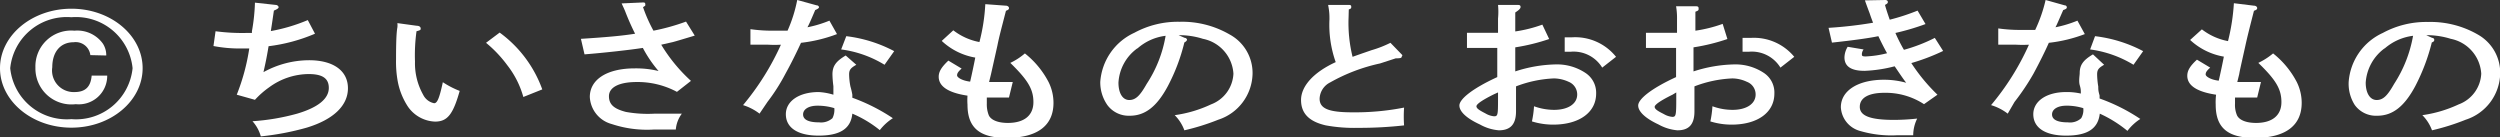 <svg xmlns="http://www.w3.org/2000/svg" viewBox="0 0 131.99 7.24"><rect x="0" y="0" width="131.99" height="7.24" fill="#333333" stroke="none"/><defs><style>.cls-1{fill:#fff;}</style></defs><g id="レイヤー_2" data-name="レイヤー 2"><g id="レイヤー_1-2" data-name="レイヤー 1"><path class="cls-1" d="M3.77,6.74C1.69,6.74,0,5.33,0,3.6S1.69.46,3.77.46,7.53,1.87,7.53,3.6,5.85,6.74,3.77,6.74Zm0-5.83A3,3,0,0,0,.54,3.6,3,3,0,0,0,3.77,6.29,3,3,0,0,0,7,3.6,3,3,0,0,0,3.77.91Zm1,2a.78.78,0,0,0-.88-.68c-.7,0-1.13.51-1.13,1.32A1.14,1.14,0,0,0,3.94,4.86c.57,0,.85-.28.9-.87h.82A1.5,1.5,0,0,1,4,5.5,1.9,1.9,0,0,1,1.87,3.57,1.89,1.89,0,0,1,3.93,1.62a1.66,1.66,0,0,1,1.5.68,1.12,1.12,0,0,1,.18.63Z"/><path class="cls-1" d="M14.56.26c.08,0,.15.07.15.12s-.06.1-.25.18c-.12.84-.13.87-.16,1.08a9.16,9.16,0,0,0,1.95-.58l.38.72a9,9,0,0,1-2.45.66c-.11.66-.17.92-.27,1.37a5,5,0,0,1,2.41-.63c1.27,0,2.05.55,2.05,1.48s-.79,1.66-2.18,2.08a13.94,13.94,0,0,1-2.42.46,2,2,0,0,0-.44-.8A11.59,11.59,0,0,0,15.69,6c1.11-.33,1.67-.79,1.67-1.36s-.44-.73-1.07-.73a3.56,3.56,0,0,0-2.08.7,4.59,4.59,0,0,0-.75.66L12.5,5a11,11,0,0,0,.66-2.44H12.7a7.31,7.31,0,0,1-1.43-.13l.11-.78A10.71,10.71,0,0,0,13,1.74h.3a.51.51,0,0,0,0-.09A9.9,9.9,0,0,0,13.46.14Z"/><path class="cls-1" d="M22,1.36c.13,0,.21.06.21.14s0,.09-.22.15a9.28,9.28,0,0,0-.08,1.6A3.39,3.39,0,0,0,22.34,5a.83.83,0,0,0,.58.45c.17,0,.28-.28.46-1.11a4.73,4.73,0,0,0,.89.46c-.35,1.24-.65,1.62-1.3,1.62a1.82,1.82,0,0,1-1.49-.88A3.65,3.65,0,0,1,21,4.3a5.68,5.68,0,0,1-.09-1.17c0-.4,0-1.32.07-1.68a1,1,0,0,0,0-.23Zm4.38.36a6.39,6.39,0,0,1,2.25,3l-1,.4a4.82,4.82,0,0,0-.85-1.68,6.57,6.57,0,0,0-1.12-1.18Z"/><path class="cls-1" d="M33.94.13c.07,0,.13,0,.13.1s0,.06-.12.15a7.82,7.82,0,0,0,.55,1.24,11.24,11.24,0,0,0,1.72-.48l.46.74c-.73.22-1,.3-1.15.34l-.62.14a8.54,8.54,0,0,0,1.57,1.91l-.74.58a4.4,4.4,0,0,0-2.12-.52c-.94,0-1.47.28-1.47.75s.32.68.9.83A6.48,6.48,0,0,0,34.58,6C35,6,35.34,6,36,6a1.61,1.61,0,0,0-.32.84H34.5a5.9,5.9,0,0,1-2.2-.29,1.56,1.56,0,0,1-1.16-1.43c0-.92.9-1.51,2.37-1.51a5,5,0,0,1,1.26.14,6.43,6.43,0,0,1-.83-1.22c-.71.11-2.07.26-3.08.34l-.19-.82c1.4-.09,2.17-.16,2.86-.27A12.94,12.94,0,0,1,33,.58c-.09-.21-.11-.24-.18-.4Z"/><path class="cls-1" d="M43.11.28c.08,0,.13.06.13.1s-.05.09-.2.15c-.22.52-.34.79-.41.91a6.19,6.19,0,0,0,1.16-.35l.4.71a7.77,7.77,0,0,1-1.9.46c-.18.39-.47,1-.82,1.63a10.22,10.22,0,0,1-.95,1.49L40.1,6a2.79,2.79,0,0,0-.87-.45,13.85,13.85,0,0,0,2-3.19,5.94,5.94,0,0,1-.67,0l-.94,0,0-.82a8.08,8.08,0,0,0,1.16.08c.27,0,.43,0,.8,0A7.5,7.5,0,0,0,42.09,0Zm2.1,3.14c-.3.17-.38.27-.38.51a3.53,3.53,0,0,0,.07.64A3.68,3.68,0,0,1,45,5c0,.09,0,.13,0,.16a9.9,9.9,0,0,1,2.14,1.08,2.71,2.71,0,0,0-.69.63A6.07,6.07,0,0,0,45,6c-.08.79-.64,1.16-1.78,1.16s-1.73-.44-1.73-1.13.7-1.17,1.73-1.17A3.22,3.22,0,0,1,44,5c0-.19,0-.24,0-.45a5.62,5.62,0,0,1-.05-.62c0-.44.18-.69.7-1ZM43.15,5.58c-.44,0-.75.18-.75.46s.29.42.85.42a.9.9,0,0,0,.7-.22,1,1,0,0,0,.1-.53A3,3,0,0,0,43.15,5.58Zm1.53-3.67a7.27,7.27,0,0,1,2.53.79l-.51.72a5.83,5.83,0,0,0-2.29-.81Z"/><path class="cls-1" d="M53.11.3c.1,0,.16.07.16.12s0,.09-.16.15c-.23.9-.36,1.37-.45,1.83l-.34,1.52-.1.41h.19c.27,0,.46,0,.48,0h.58l-.2.82c-.5,0-.62,0-1.17,0,0,.13,0,.2,0,.32a1.55,1.55,0,0,0,.11.63c.13.25.5.39,1,.39.87,0,1.35-.4,1.35-1.1s-.32-1.19-1.22-2.07a3.38,3.38,0,0,0,.77-.5,4.69,4.69,0,0,1,1.25,1.51,2.47,2.47,0,0,1,.26,1.1c0,1.21-.86,1.85-2.48,1.85-1.42,0-2.06-.54-2.06-1.75a3.28,3.28,0,0,1,0-.48c-1-.15-1.52-.48-1.52-1,0-.27.15-.51.51-.85l.7.42c-.18.16-.24.25-.24.36s.27.28.69.33c.07-.29.22-1,.27-1.27a3.43,3.43,0,0,1-1.77-.88l.61-.56a3.22,3.22,0,0,0,1.38.62,9.93,9.93,0,0,0,.31-2Z"/><path class="cls-1" d="M62.55,2c.08,0,.12.07.12.1s-.05.1-.14.14a9.93,9.93,0,0,1-.88,2.32c-.57,1.06-1.19,1.55-2,1.55a1.4,1.4,0,0,1-1.19-.57,2.09,2.09,0,0,1-.37-1.22,3.09,3.09,0,0,1,1.8-2.59,4.81,4.81,0,0,1,2.39-.58,5,5,0,0,1,2.64.67A2.31,2.31,0,0,1,66.13,3.9a2.61,2.61,0,0,1-1.81,2.42,12.07,12.07,0,0,1-1.79.56,2.2,2.2,0,0,0-.51-.8,6.63,6.63,0,0,0,1.92-.57,1.82,1.82,0,0,0,1.18-1.62,2,2,0,0,0-1.61-1.84,4.1,4.1,0,0,0-1.09-.19h-.19Zm-2.5.55a2.4,2.4,0,0,0-1,1.81c0,.56.22.92.57.92s.58-.25.92-.85a6.64,6.64,0,0,0,1-2.54A2.74,2.74,0,0,0,60.05,2.56Z"/><path class="cls-1" d="M71.2.91A7.46,7.46,0,0,0,71.41,3c.53-.19.86-.3,1-.35a5.8,5.8,0,0,0,1-.39l.63.65A.22.22,0,0,1,74,3c0,.06-.06.08-.31.08l-.83.27a9.37,9.37,0,0,0-2.63,1,1,1,0,0,0-.56.86c0,.52.47.72,1.72.72a13.39,13.39,0,0,0,2.74-.25,6.8,6.8,0,0,0,0,.94,21.22,21.22,0,0,1-2.43.13A8.3,8.3,0,0,1,70,6.62c-.88-.2-1.31-.63-1.31-1.34s.63-1.45,1.83-2a5.91,5.91,0,0,1-.33-2.26c0-.22,0-.38-.07-.76l1.06,0c.09,0,.16,0,.16.09s0,.1-.13.15Z"/><path class="cls-1" d="M81.79,2.06A10.53,10.53,0,0,1,80,2.5c0,.58,0,1,0,1.27a7.26,7.26,0,0,1,2.18-.37,2.71,2.71,0,0,1,1.51.44,1.25,1.25,0,0,1,.58,1.1c0,1-.9,1.64-2.27,1.64a3.81,3.81,0,0,1-1.12-.17,5.29,5.29,0,0,0,.11-.8,3.13,3.13,0,0,0,1.06.19c.74,0,1.22-.32,1.22-.81a.72.72,0,0,0-.45-.67,1.9,1.9,0,0,0-.78-.18,6.28,6.28,0,0,0-2,.42c0,.79,0,1.09,0,1.32,0,.72-.33,1-.91,1a2.45,2.45,0,0,1-1-.31c-.7-.32-1.08-.68-1.08-1s.63-.87,2-1.5c0-.26,0-.39,0-.6,0,0,0-.55,0-.94-.37,0-.91,0-1.6,0v-.8h.64c.27,0,.65,0,1,0,0-.17,0-.41,0-.75a3.81,3.81,0,0,0,0-.72l1,0c.11,0,.19,0,.19.11S80.1.59,80,.66v1a7.13,7.13,0,0,0,1.43-.36Zm-2.7,2.82-.2.09c-.59.29-.94.52-.94.64s.17.22.48.38a1.08,1.08,0,0,0,.45.15c.2,0,.21-.07.21-.93Zm5.5-1.31a1.77,1.77,0,0,0-1.65-.84h-.33l0-.76H83A2.76,2.76,0,0,1,85.32,3Z"/><path class="cls-1" d="M91.2,2.06a10.41,10.41,0,0,1-1.79.44c0,.58,0,1,0,1.27a7.36,7.36,0,0,1,2.19-.37,2.71,2.71,0,0,1,1.51.44,1.24,1.24,0,0,1,.57,1.1c0,1-.89,1.64-2.26,1.64a3.81,3.81,0,0,1-1.12-.17,5.29,5.29,0,0,0,.11-.8,3.09,3.09,0,0,0,1.06.19c.74,0,1.22-.32,1.22-.81a.71.71,0,0,0-.46-.67,1.85,1.85,0,0,0-.77-.18,6.28,6.28,0,0,0-2,.42c0,.79,0,1.09,0,1.32,0,.72-.32,1-.9,1a2.48,2.48,0,0,1-1-.31c-.69-.32-1.07-.68-1.07-1s.63-.87,2-1.5c0-.26,0-.39,0-.6,0,0,0-.55,0-.94-.36,0-.9,0-1.59,0v-.8h.64c.26,0,.65,0,1,0V1.05a3.81,3.81,0,0,0-.05-.72l1,0c.11,0,.19,0,.19.11s0,.11-.17.18v1a7.21,7.21,0,0,0,1.44-.36ZM88.5,4.88,88.3,5c-.59.29-.94.52-.94.64s.16.22.48.38a1.08,1.08,0,0,0,.45.15c.19,0,.21-.07.21-.93ZM94,3.57a1.77,1.77,0,0,0-1.65-.84H92L92,2h.44A2.76,2.76,0,0,1,94.73,3Z"/><path class="cls-1" d="M101.66,1.27a12.56,12.56,0,0,1-1.59.47,8.1,8.1,0,0,0,.45.89A8.57,8.57,0,0,0,102.15,2l.44.69a10.91,10.91,0,0,1-1.68.64A9.52,9.52,0,0,0,102.29,5l-.71.5a3.7,3.7,0,0,0-2.09-.6c-.83,0-1.3.26-1.3.74s.56.69,1.81.69a11.65,11.65,0,0,0,1.22-.07,2,2,0,0,0-.21.88h-.82a5.87,5.87,0,0,1-2-.23,1.37,1.37,0,0,1-1-1.25c0-.87.9-1.45,2.28-1.45a4.34,4.34,0,0,1,1.17.16c-.19-.24-.53-.76-.61-.87a7.31,7.31,0,0,1-1.59.24c-.7,0-1.06-.23-1.06-.71a1.12,1.12,0,0,1,.17-.56l.84.14a.45.45,0,0,0-.09.24c0,.09,0,.13.2.13a5.41,5.41,0,0,0,1.13-.17c-.09-.15-.34-.64-.46-.9-.48.1-1.25.21-2.45.34l-.18-.78a22.21,22.21,0,0,0,2.35-.27s-.12-.31-.17-.47c-.17-.45-.25-.68-.26-.71L99.54,0h0c.08,0,.13.05.13.1s0,.08-.15.16c.07.26.16.52.25.78a11.28,11.28,0,0,0,1.47-.48Z"/><path class="cls-1" d="M109,.28c.08,0,.12.06.12.1s0,.09-.19.15c-.23.52-.34.79-.41.91a6.19,6.19,0,0,0,1.16-.35l.39.71a7.66,7.66,0,0,1-1.9.46c-.17.39-.47,1-.81,1.63a12.23,12.23,0,0,1-1,1.49L106,6a2.73,2.73,0,0,0-.88-.45,13.55,13.55,0,0,0,2-3.19,6.19,6.19,0,0,1-.67,0l-.95,0V1.5a8,8,0,0,0,1.16.08c.26,0,.43,0,.79,0A7.71,7.71,0,0,0,108,0Zm2.09,3.14c-.3.17-.37.27-.37.51a4.29,4.29,0,0,0,.06.64c0,.17,0,.22.07.47,0,.09,0,.13,0,.16A9.65,9.65,0,0,1,113,6.28a2.67,2.67,0,0,0-.68.63A6.53,6.53,0,0,0,110.86,6c-.09.79-.64,1.16-1.78,1.16s-1.73-.44-1.73-1.13.7-1.17,1.73-1.17a3.33,3.33,0,0,1,.78.08c0-.19,0-.24-.06-.45s0-.52,0-.62c0-.44.18-.69.7-1Zm-2,2.16c-.44,0-.75.18-.75.46s.29.42.84.42a.87.87,0,0,0,.7-.22.87.87,0,0,0,.11-.53A3.06,3.06,0,0,0,109,5.58Zm1.52-3.67a7.26,7.26,0,0,1,2.54.79l-.51.72a5.89,5.89,0,0,0-2.29-.81Z"/><path class="cls-1" d="M119,.3c.11,0,.17.07.17.12s0,.09-.17.15c-.23.9-.35,1.37-.45,1.83-.26,1.17-.29,1.29-.33,1.52l-.1.41h.18c.28,0,.46,0,.48,0h.59l-.2.82c-.5,0-.63,0-1.17,0,0,.13,0,.2,0,.32a1.4,1.4,0,0,0,.11.63c.13.25.5.39,1,.39.86,0,1.34-.4,1.34-1.1s-.31-1.19-1.22-2.07a3.67,3.67,0,0,0,.78-.5,4.69,4.69,0,0,1,1.25,1.51,2.47,2.47,0,0,1,.26,1.1c0,1.21-.87,1.85-2.48,1.85-1.43,0-2.06-.54-2.06-1.75A3.28,3.28,0,0,1,117,5c-1-.15-1.52-.48-1.52-1,0-.27.14-.51.51-.85l.7.42c-.18.16-.24.25-.24.36s.27.28.69.33c.07-.29.22-1,.27-1.27a3.47,3.47,0,0,1-1.78-.88l.62-.56a3.22,3.22,0,0,0,1.38.62,10.72,10.72,0,0,0,.31-2Z"/><path class="cls-1" d="M128.41,2c.08,0,.11.07.11.1s0,.1-.13.14a10.4,10.4,0,0,1-.88,2.32c-.57,1.06-1.19,1.55-2,1.55a1.38,1.38,0,0,1-1.19-.57A2.09,2.09,0,0,1,124,4.33a3.09,3.09,0,0,1,1.8-2.59,4.81,4.81,0,0,1,2.39-.58,5,5,0,0,1,2.64.67A2.31,2.31,0,0,1,132,3.9a2.62,2.62,0,0,1-1.82,2.42,11.89,11.89,0,0,1-1.78.56,2.2,2.2,0,0,0-.51-.8,6.74,6.74,0,0,0,1.92-.57A1.82,1.82,0,0,0,131,3.89a2,2,0,0,0-1.61-1.84,4.24,4.24,0,0,0-1.1-.19h-.19Zm-2.51.55a2.44,2.44,0,0,0-1,1.81c0,.56.23.92.58.92s.58-.25.92-.85a6.81,6.81,0,0,0,1-2.54A2.8,2.8,0,0,0,125.9,2.56Z"/></g></g></svg>